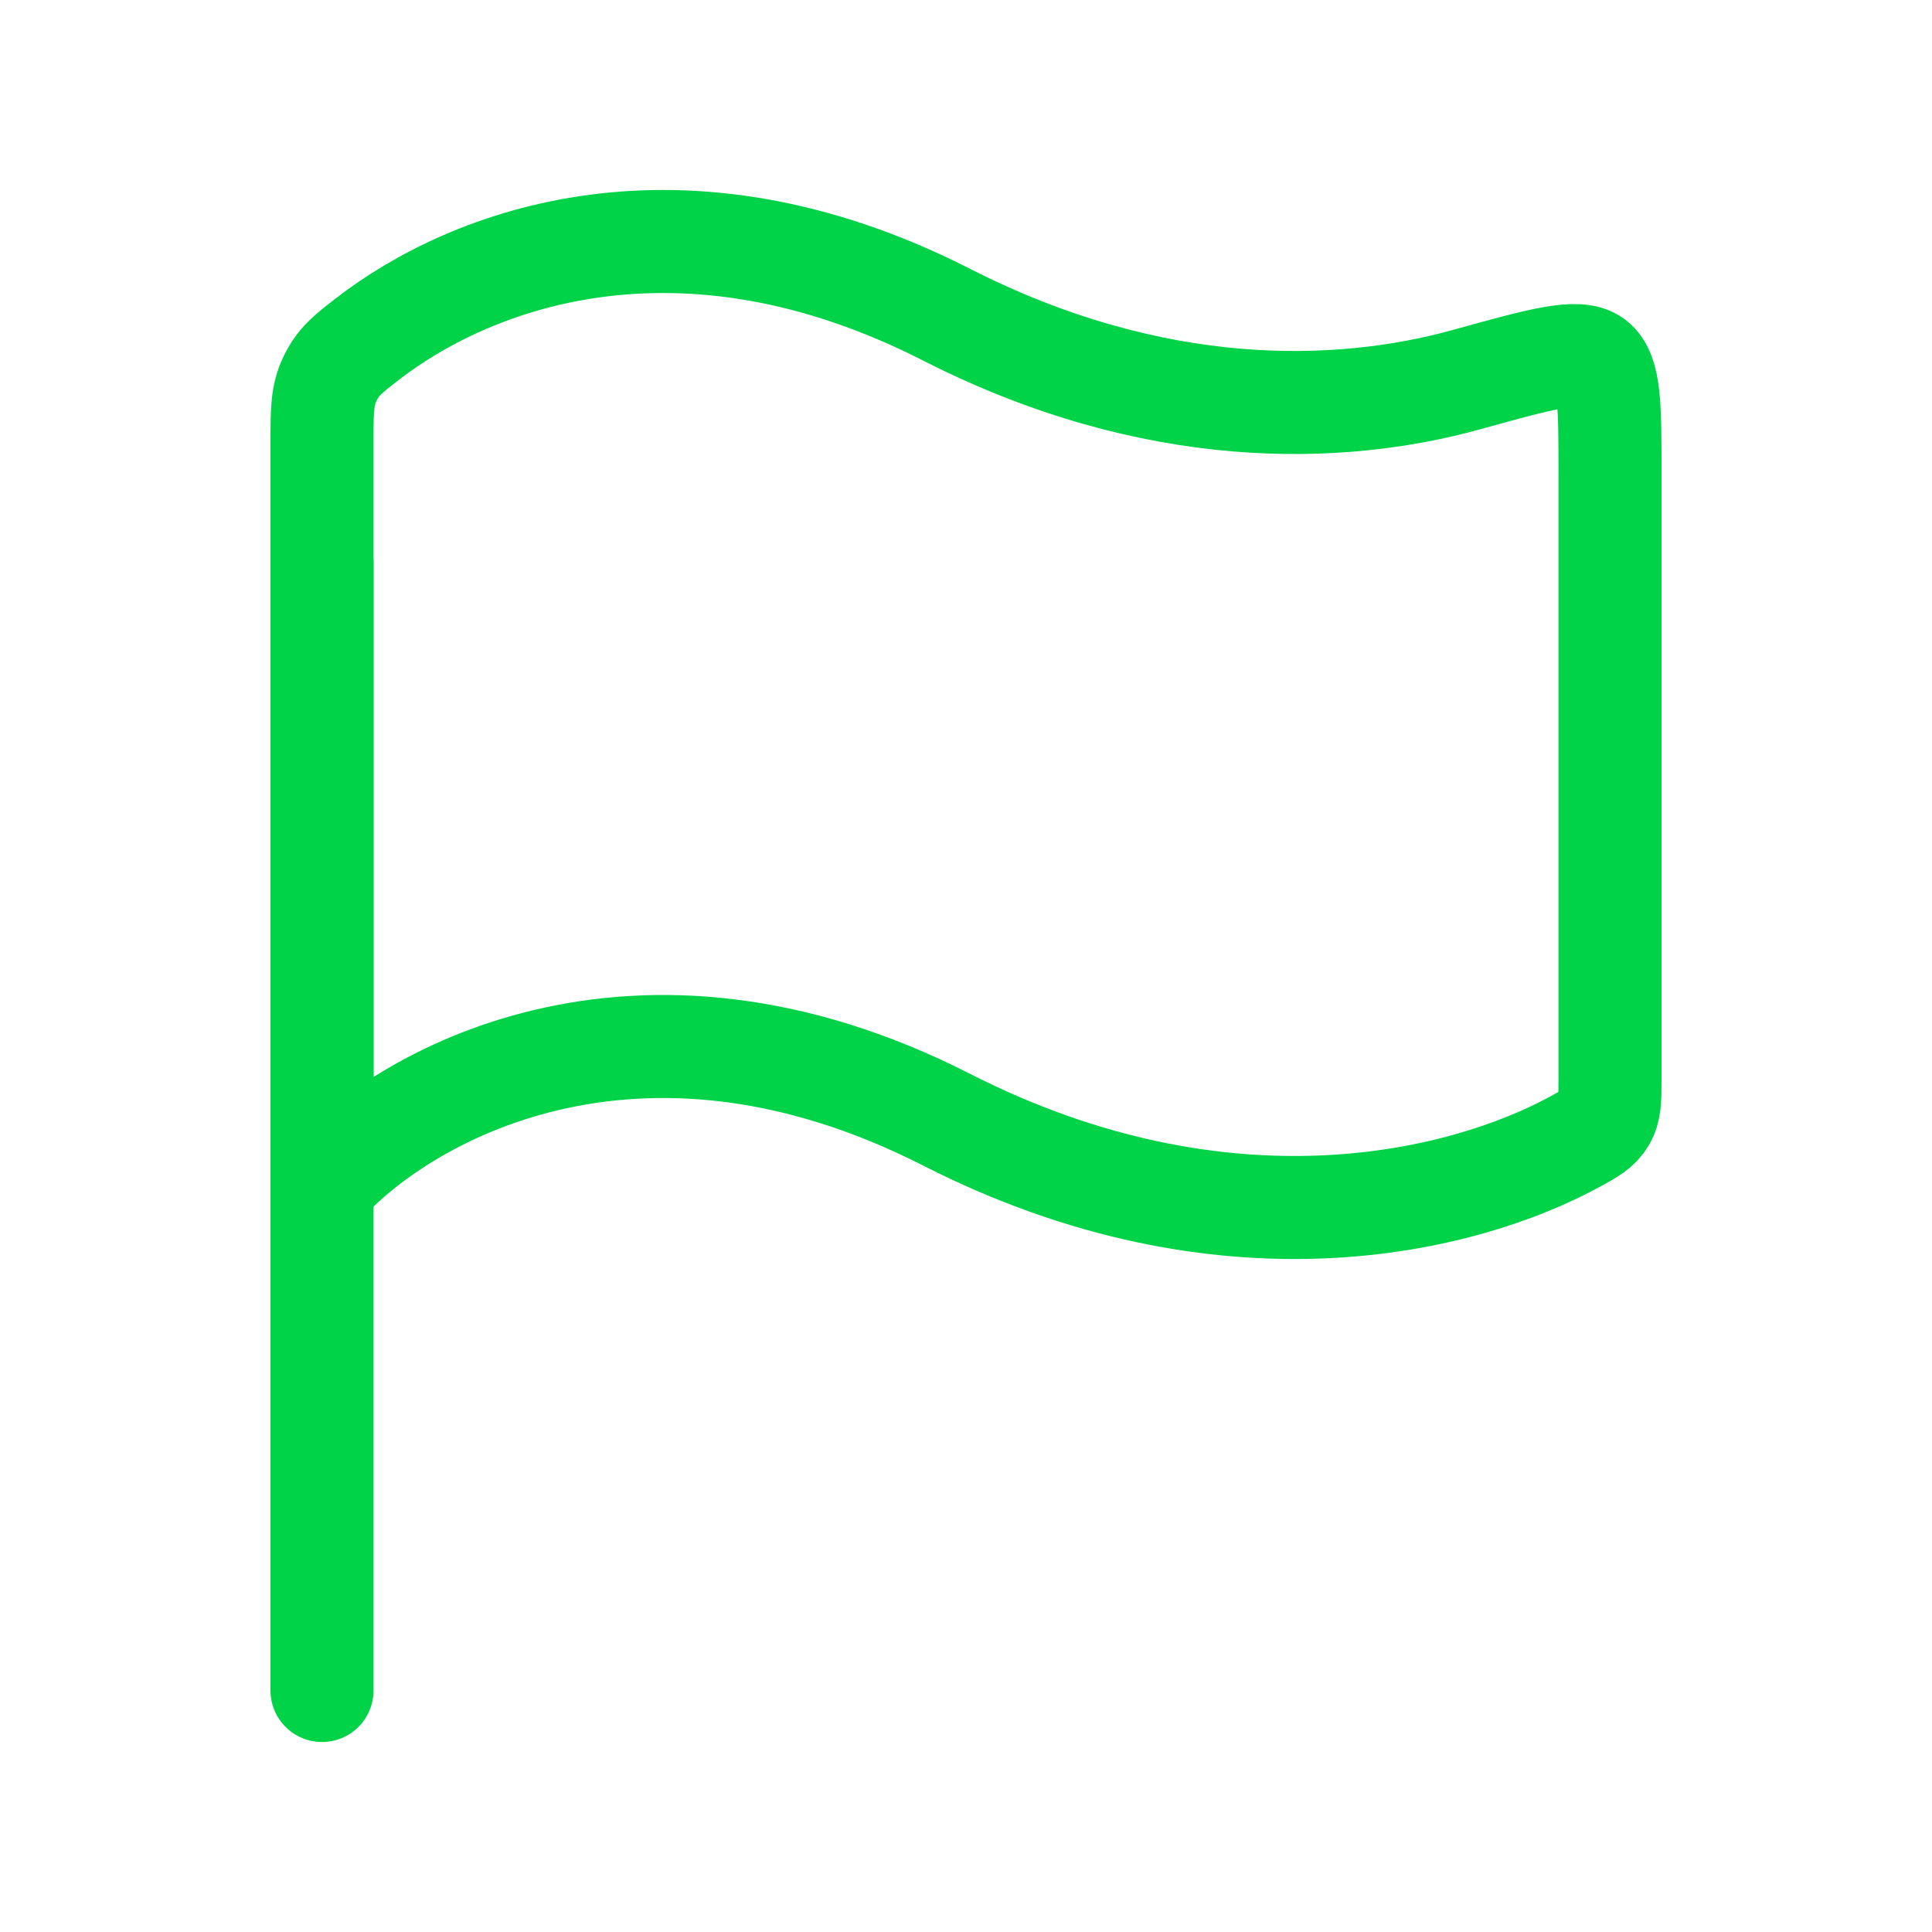 <svg width="300" height="300" viewBox="0 0 300 300" fill="none" xmlns="http://www.w3.org/2000/svg">
<path d="M50 87.5V262.5" stroke="#00D348" stroke-width="16" stroke-linecap="round" stroke-linejoin="round"/>
<path d="M146.97 48.858C105.654 27.812 73.141 40.143 56.928 52.74C54.006 55.011 52.545 56.146 51.272 58.746C50 61.346 50 63.767 50 68.61V184.149C62.121 170.428 98.485 149.16 146.97 173.858C190.3 195.93 227.176 186.78 244.621 177.244C247.041 175.921 248.251 175.259 249.126 173.785C250 172.311 250 170.711 250 167.511V73.424C250 63.067 250 57.889 247.534 56.013C245.066 54.137 239.295 55.737 227.752 58.938C208 64.415 179.279 65.317 146.97 48.858Z" stroke="#00D348" stroke-width="16" stroke-linecap="round" stroke-linejoin="round"/>
</svg>
